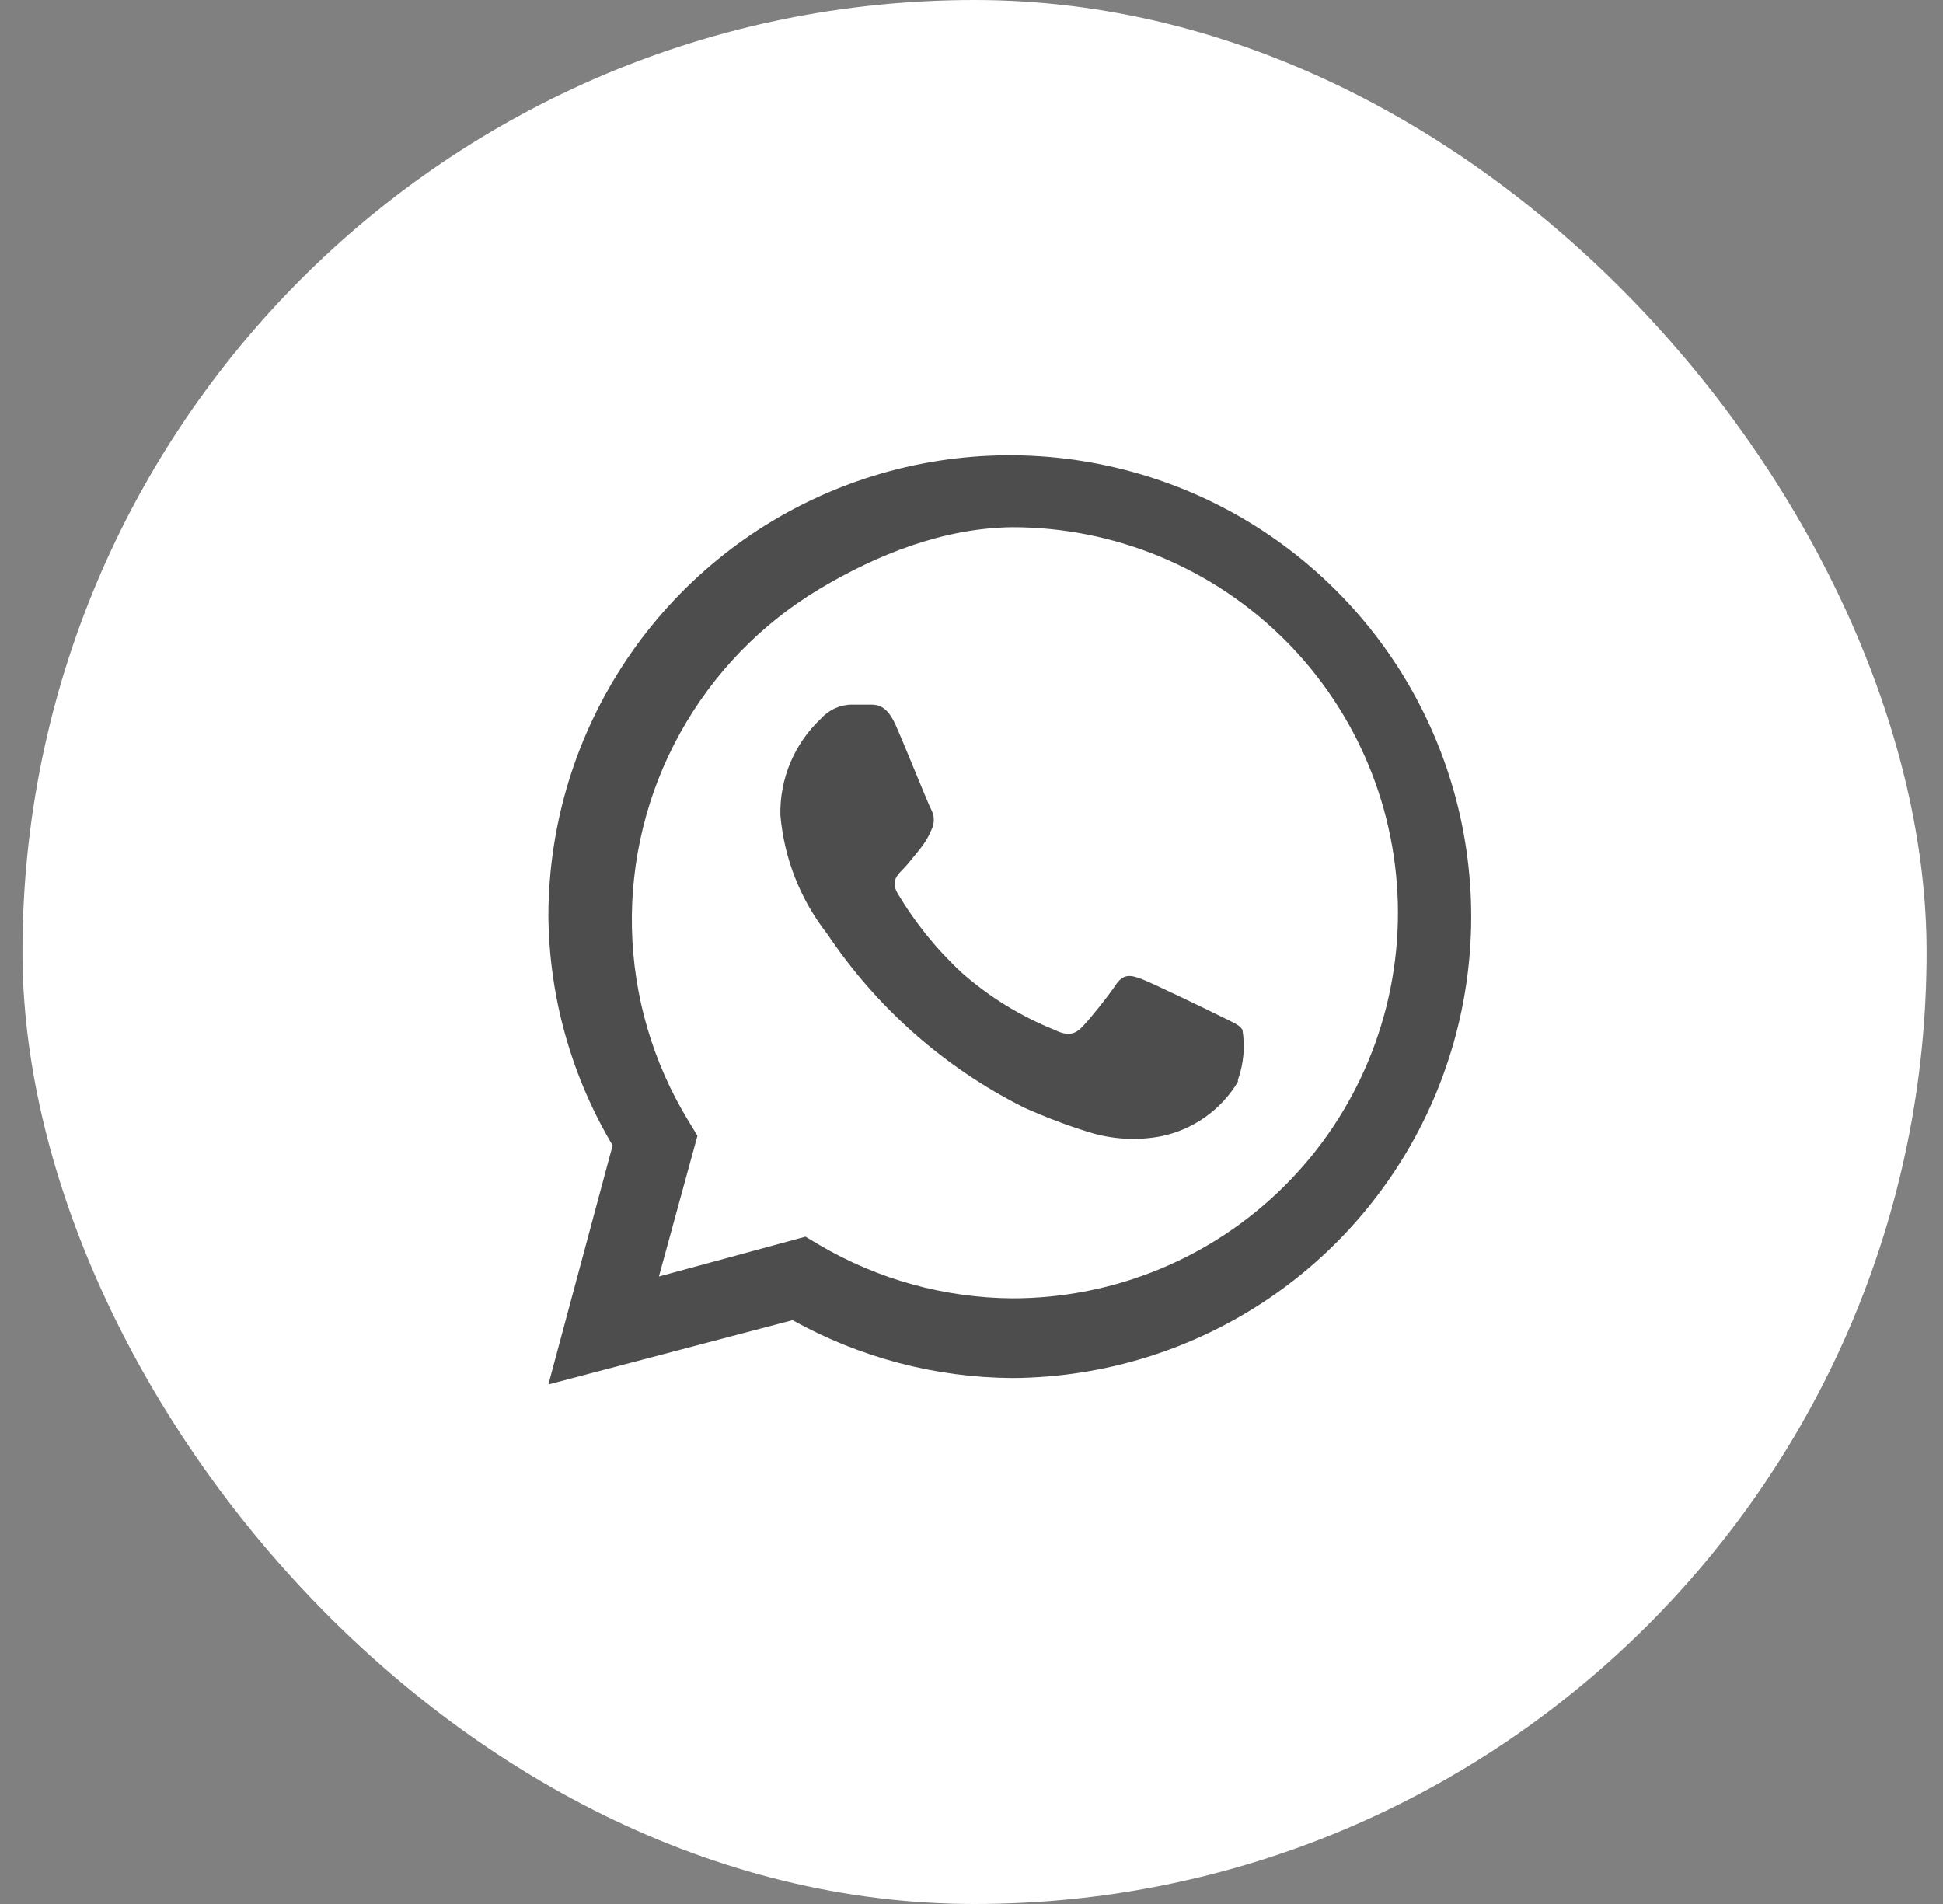 <?xml version="1.0" encoding="UTF-8"?> <svg xmlns="http://www.w3.org/2000/svg" width="50" height="49" viewBox="0 0 50 49" fill="none"><rect x="0" y="0" width="50" height="49" fill="#808080" stroke="none"/> <rect x="0.578" width="49" height="49" rx="24.5" fill="white"></rect> <rect x="12.76" y="11.013" width="26.92" height="26.92" fill="#4D4D4D"></rect> <path d="M42.225 14.875C42.207 14.161 42.152 13.449 42.06 12.741C41.937 12.121 41.731 11.521 41.448 10.955C41.153 10.342 40.756 9.783 40.274 9.302C39.788 8.826 39.23 8.429 38.62 8.127C38.054 7.85 37.453 7.65 36.834 7.532C36.133 7.427 35.426 7.366 34.717 7.35H16.675C15.961 7.369 15.249 7.424 14.542 7.515C13.922 7.639 13.321 7.845 12.756 8.127C12.142 8.423 11.583 8.82 11.102 9.302C10.626 9.788 10.23 10.346 9.928 10.955C9.651 11.521 9.45 12.122 9.332 12.741C9.227 13.442 9.167 14.149 9.15 14.858C9.15 15.172 9.15 15.619 9.15 15.751V32.024C9.15 32.206 9.15 32.603 9.15 32.901C9.169 33.614 9.224 34.326 9.316 35.034C9.439 35.654 9.645 36.255 9.928 36.82C10.223 37.433 10.62 37.992 11.102 38.474C11.588 38.95 12.146 39.346 12.756 39.648C13.322 39.925 13.922 40.125 14.542 40.243C15.243 40.348 15.95 40.409 16.658 40.425H34.701C35.414 40.407 36.126 40.351 36.834 40.26C37.454 40.136 38.055 39.931 38.62 39.648C39.234 39.352 39.793 38.955 40.274 38.474C40.75 37.988 41.146 37.429 41.448 36.82C41.725 36.254 41.925 35.653 42.044 35.034C42.148 34.333 42.209 33.626 42.225 32.917C42.225 32.603 42.225 32.206 42.225 32.024V15.751C42.225 15.619 42.225 15.172 42.225 14.875ZM26.068 35.464C24.082 35.454 22.131 34.942 20.396 33.975L14.112 35.629L15.765 29.477C14.699 27.685 14.128 25.642 14.112 23.557C14.118 21.213 14.818 18.924 16.123 16.978C17.428 15.031 19.28 13.514 21.446 12.618C23.611 11.722 25.993 11.487 28.292 11.943C30.591 12.398 32.704 13.523 34.364 15.177C36.025 16.83 37.159 18.938 37.624 21.235C38.088 23.532 37.863 25.915 36.976 28.084C36.089 30.254 34.58 32.112 32.639 33.425C30.698 34.738 28.412 35.447 26.068 35.464ZM26.052 13.568C24.298 13.588 22.598 14.255 21.093 15.154C19.588 16.053 18.348 17.335 17.499 18.869C16.65 20.404 16.223 22.136 16.262 23.889C16.3 25.642 16.802 27.353 17.717 28.849L17.948 29.229L16.956 32.851L20.727 31.826L21.09 32.041C22.595 32.927 24.306 33.4 26.052 33.413C28.683 33.413 31.207 32.368 33.068 30.507C34.929 28.646 35.974 26.122 35.974 23.491C35.974 20.859 34.929 18.335 33.068 16.474C31.207 14.614 28.683 13.568 26.052 13.568ZM31.856 27.84C31.64 28.201 31.35 28.513 31.005 28.755C30.66 28.997 30.269 29.165 29.855 29.246C29.238 29.359 28.602 29.319 28.003 29.13C27.44 28.954 26.887 28.744 26.349 28.502C24.305 27.476 22.561 25.937 21.289 24.036C20.598 23.156 20.178 22.093 20.082 20.977C20.072 20.514 20.16 20.053 20.339 19.626C20.518 19.199 20.786 18.814 21.123 18.496C21.223 18.384 21.345 18.293 21.482 18.23C21.619 18.168 21.767 18.134 21.917 18.133H22.38C22.562 18.133 22.81 18.133 23.042 18.645C23.273 19.158 23.885 20.696 23.968 20.845C24.009 20.924 24.03 21.012 24.03 21.101C24.03 21.19 24.009 21.278 23.968 21.357C23.895 21.537 23.794 21.704 23.67 21.854C23.521 22.035 23.356 22.25 23.224 22.383C23.091 22.515 22.926 22.68 23.091 22.978C23.541 23.737 24.098 24.428 24.745 25.029C25.45 25.651 26.255 26.149 27.127 26.5C27.424 26.649 27.606 26.633 27.772 26.5C27.937 26.368 28.516 25.641 28.714 25.343C28.913 25.045 29.111 25.095 29.376 25.194C29.64 25.293 31.112 26.004 31.41 26.153C31.707 26.302 31.89 26.368 31.972 26.5C32.044 26.933 32.004 27.377 31.856 27.79V27.84Z" fill="white"></path> </svg> 